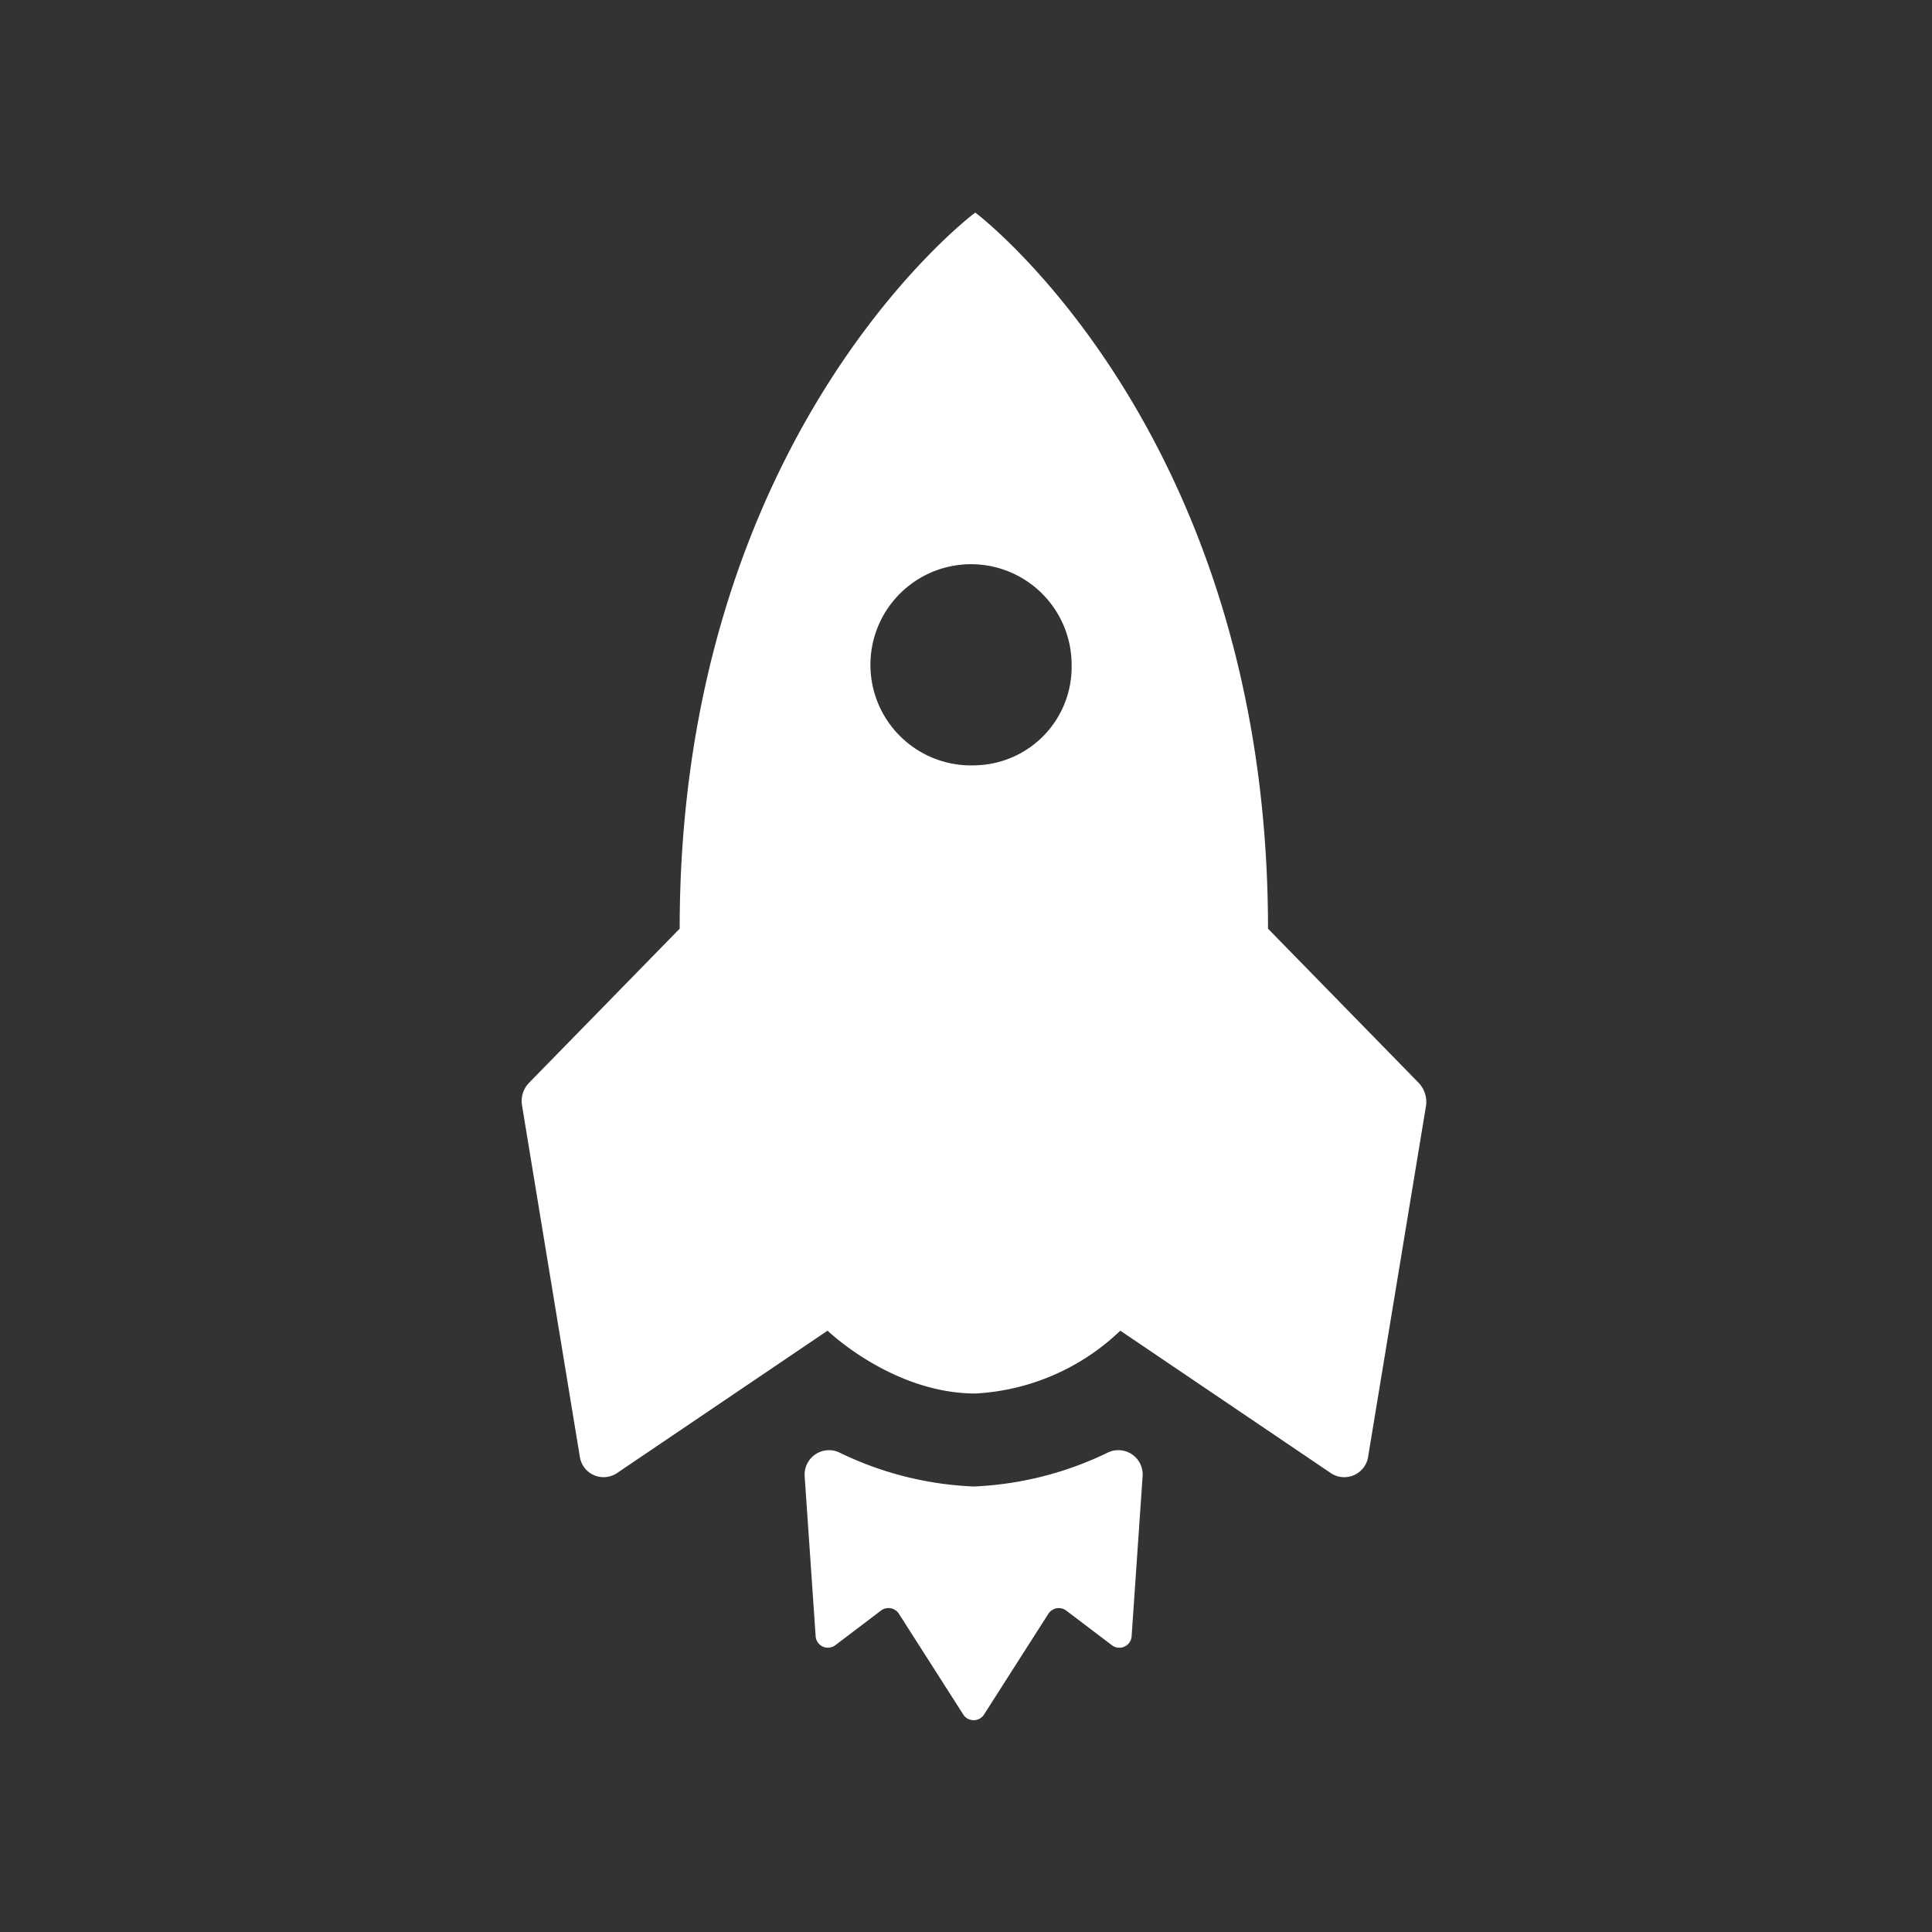 <svg xmlns="http://www.w3.org/2000/svg" xmlns:xlink="http://www.w3.org/1999/xlink" width="100" height="100" viewBox="0 0 100 100">
  <rect x="0" y="0" width="100" height="100" fill="#333333" stroke="none"/>
  <defs>
    <style>
      .cls-1 {
        clip-path: url(#clip-Plan_de_travail_3);
      }

      .cls-2 {
        fill: #fff;
      }
    </style>
    <clipPath id="clip-Plan_de_travail_3">
      <rect width="100" height="100"/>
    </clipPath>
  </defs>
  <g id="Plan_de_travail_3" data-name="Plan de travail – 3" class="cls-1">
    <g id="Icon_ionic-md-rocket" data-name="Icon ionic-md-rocket" transform="translate(19.118 9.875)">
      <path id="Tracé_12" data-name="Tracé 12" class="cls-2" d="M22.966,30.713a17.5,17.5,0,0,1-6.974-1.772,1.264,1.264,0,0,0-1.772,1.236l.569,8.291a.636.636,0,0,0,1.024.455l2.357-1.788a.643.643,0,0,1,.927.163l3.333,5.219a.638.638,0,0,0,1.073,0L26.835,37.3a.643.643,0,0,1,.927-.163l2.357,1.788a.636.636,0,0,0,1.024-.455l.569-8.291a1.259,1.259,0,0,0-1.772-1.236A17.582,17.582,0,0,1,22.966,30.713Z" transform="translate(8.311 36.353)"/>
      <path id="Tracé_13" data-name="Tracé 13" class="cls-2" d="M54.314,46.175l-7.8-7.982c0-25.687-15.152-37.067-15.152-37.067s-15.3,11.38-15.3,37.067l-7.8,7.982A1.352,1.352,0,0,0,7.9,47.329L10.89,65.5a1.244,1.244,0,0,0,1.918.878L23.717,59s3.365,3.252,7.657,3.252A11.736,11.736,0,0,0,38.869,59l10.909,7.381A1.25,1.25,0,0,0,51.7,65.5L54.7,47.313A1.445,1.445,0,0,0,54.314,46.175ZM31.358,29.738a5.207,5.207,0,1,1,4.991-5.2A5.093,5.093,0,0,1,31.358,29.738Z" transform="translate(0 0)"/>
    </g>
  </g>
</svg>
